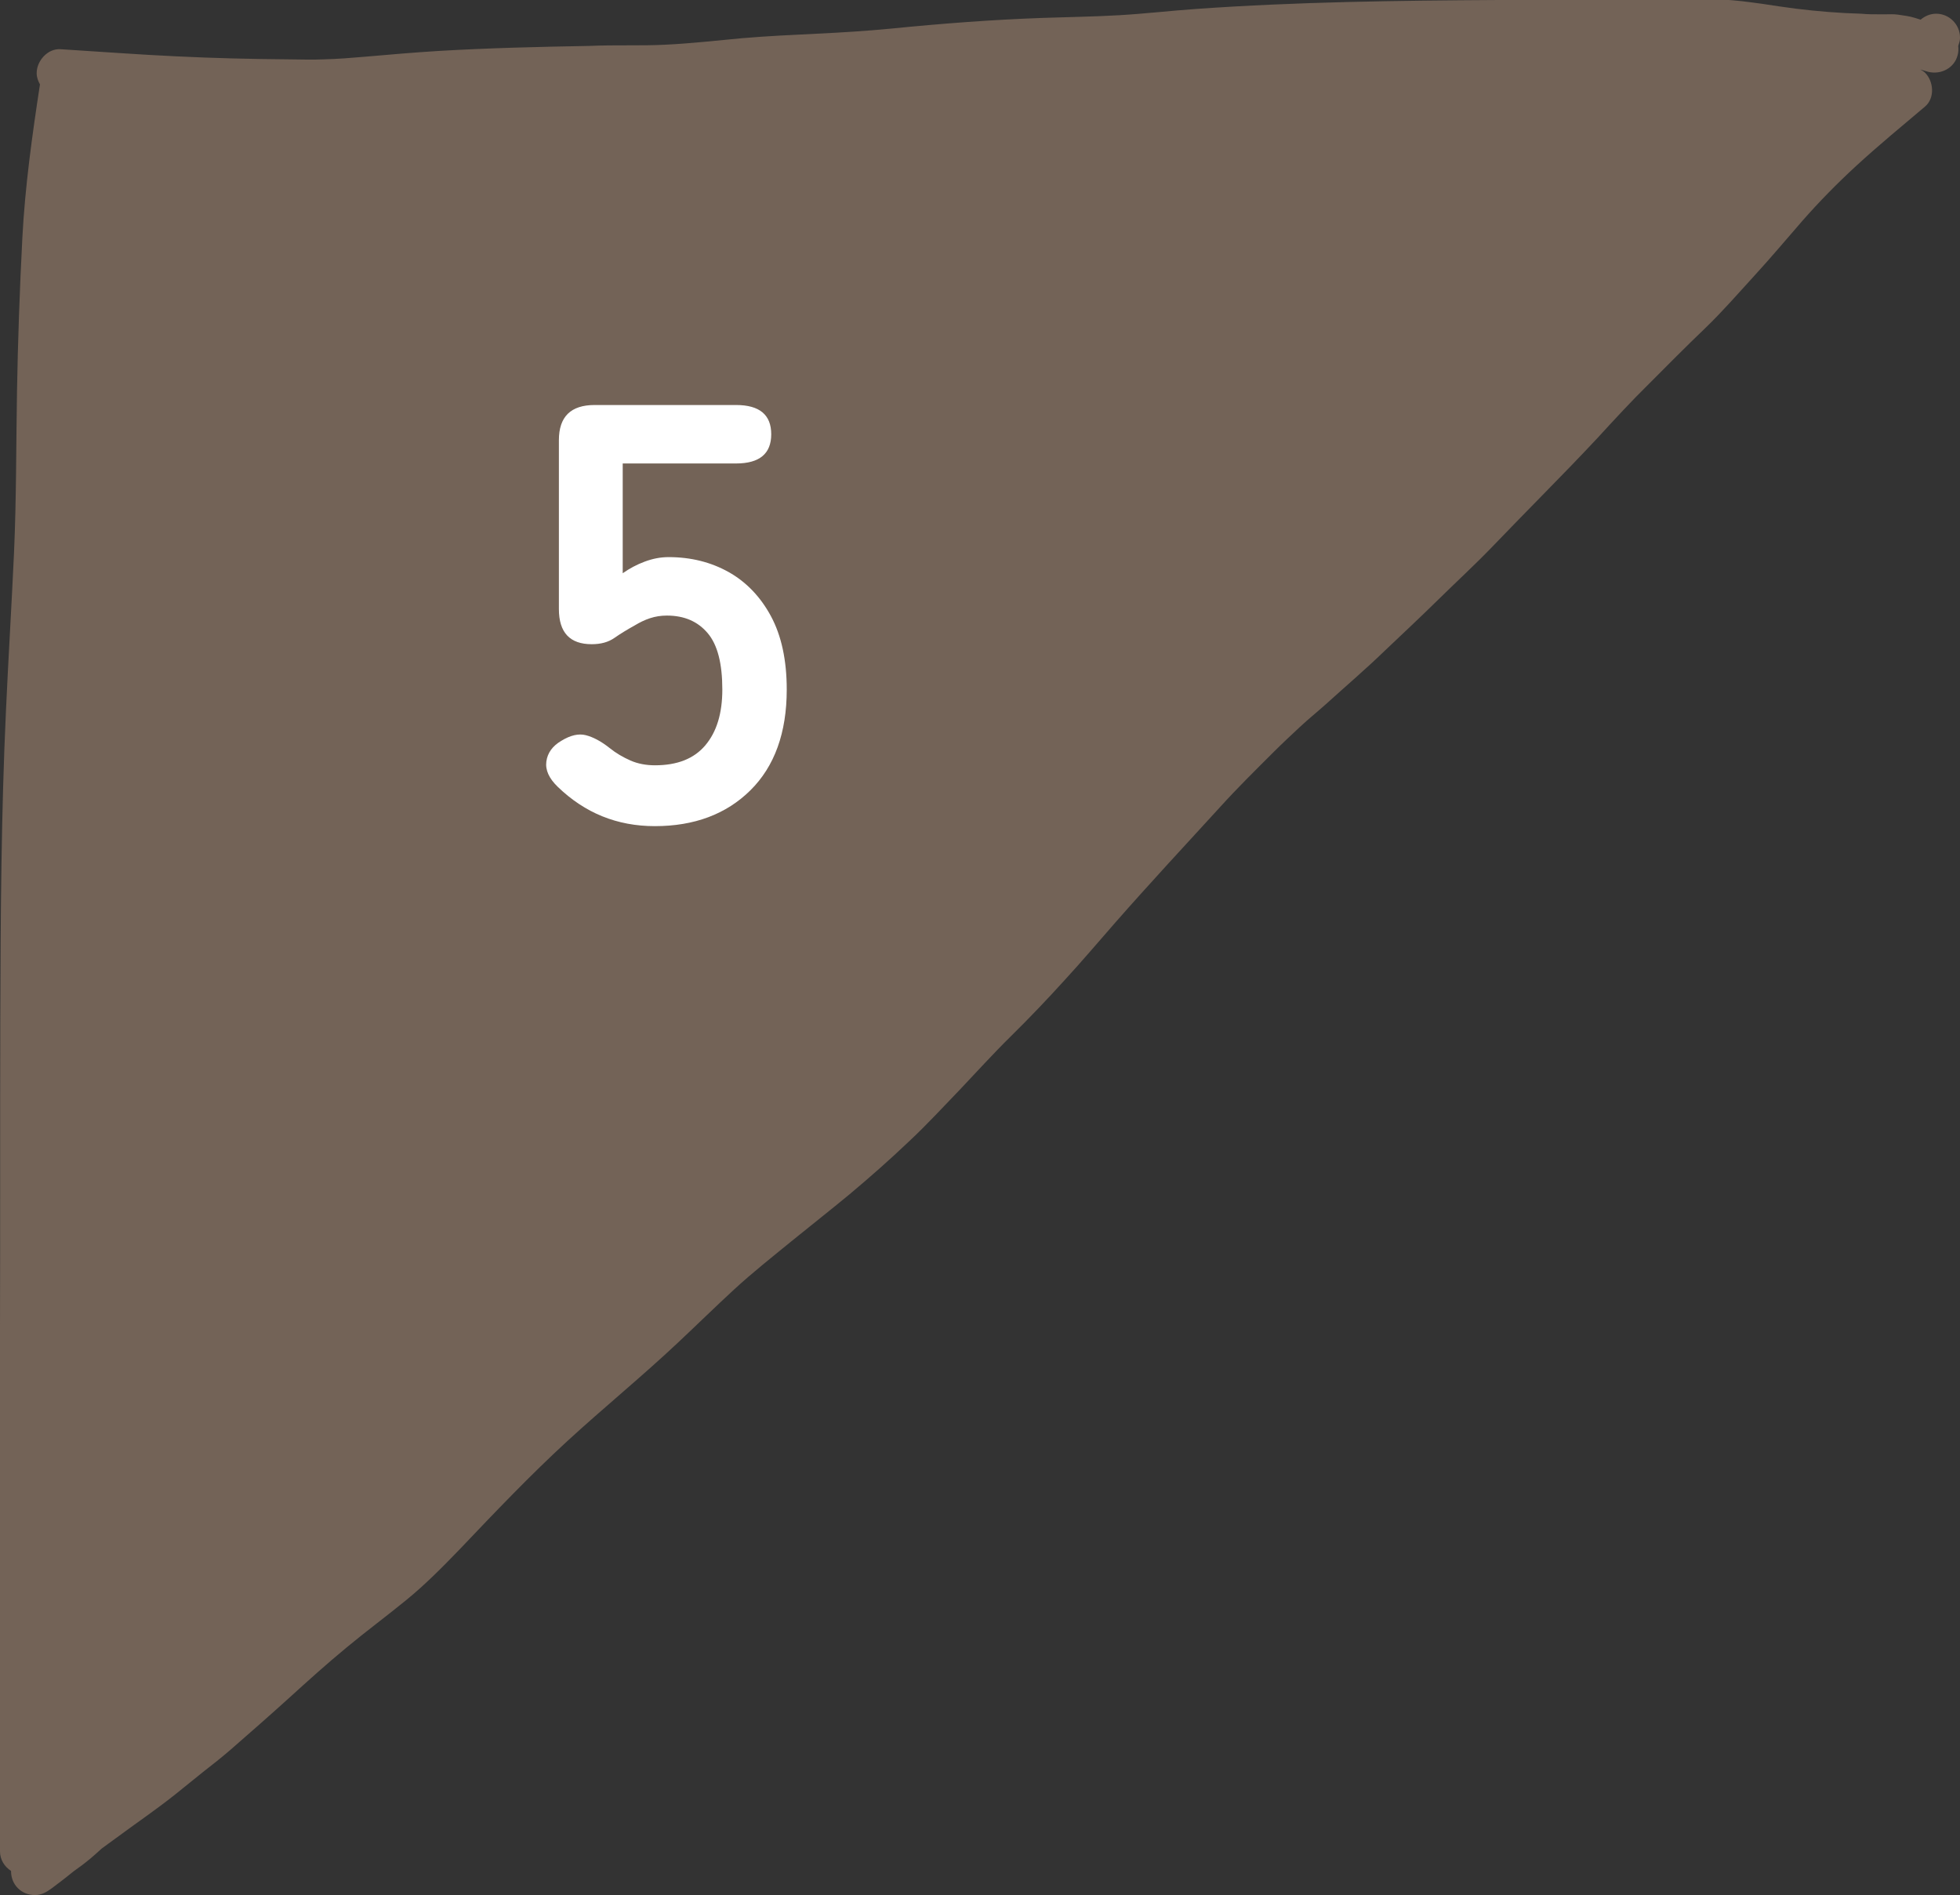 <?xml version="1.0" encoding="UTF-8"?><svg id="_イヤー_2" xmlns="http://www.w3.org/2000/svg" viewBox="0 0 65.72 63.55"><rect x="0" y="0" width="65.72" height="63.55" fill="#333333" stroke="none"/><defs><style>.cls-1{fill:#fff;}.cls-2{fill:#736357;}</style></defs><g id="_イヤー_1-2"><g><path class="cls-2" d="M65.72,1.26c0-.44-.36-.8-.8-.8-.2,0-.38,.08-.52,.2-.06-.02-.13-.04-.19-.06-.19-.06-.38-.08-.58-.11-.14-.02-.28-.01-.42-.01-.07,0-.13,0-.19,0-.21,0-.41,0-.61-.02-.74-.02-1.47-.08-2.2-.17-.37-.05-.74-.1-1.11-.16-.45-.06-.91-.13-1.37-.14-.33,0-.65,0-.98,0-.49,0-.98,0-1.47,0-1.68,0-3.35,0-5.03,.01-3.38,.02-6.76,.06-10.14,.3-.86,.06-1.72,.16-2.58,.21-.85,.05-1.7,.06-2.55,.09-1.71,.06-3.41,.19-5.11,.36-.83,.08-1.65,.13-2.48,.17-.84,.04-1.67,.08-2.5,.15-.87,.08-1.73,.18-2.61,.22-.39,.02-.78,.02-1.17,.02-.46,0-.91,0-1.37,.02-1.69,.03-3.38,.07-5.06,.17-.81,.05-1.62,.12-2.42,.19-.47,.04-.94,.08-1.41,.09-.4,.02-.8,0-1.19,0-1.25-.01-2.49-.04-3.73-.1-1.3-.06-2.6-.16-3.9-.24-.43-.03-.8,.39-.8,.8,0,.15,.05,.27,.11,.38-.26,1.7-.5,3.42-.59,5.14-.09,1.72-.15,3.45-.18,5.17-.03,1.8-.02,3.6-.1,5.4-.08,1.76-.19,3.52-.27,5.29C.04,27.28,.02,30.72,.01,34.15c-.01,3.47,0,6.93-.01,10.4v17.53c0,.27,.15,.51,.37,.65h0c0,.23,.08,.43,.23,.58,.15,.15,.35,.23,.57,.23,.23,0,.39-.1,.57-.23,.24-.18,.49-.37,.72-.56,.2-.14,.4-.29,.59-.45,.12-.1,.24-.21,.36-.32,.16-.12,.32-.23,.48-.35,.66-.49,1.34-.95,1.98-1.46,.31-.25,.62-.5,.93-.75,.32-.25,.64-.5,.95-.77,.63-.55,1.27-1.11,1.9-1.68,.65-.59,1.29-1.17,1.97-1.73,.65-.54,1.34-1.05,2-1.59,.64-.52,1.23-1.12,1.8-1.71,1.17-1.23,2.34-2.46,3.59-3.61,1.23-1.13,2.52-2.18,3.73-3.32,.63-.59,1.24-1.19,1.87-1.77,.63-.58,1.29-1.1,1.95-1.64,.64-.52,1.29-1.03,1.93-1.56,.68-.57,1.35-1.16,1.99-1.77,.59-.55,1.14-1.15,1.7-1.73,.57-.6,1.13-1.22,1.72-1.8,.62-.61,1.22-1.24,1.8-1.88,.58-.63,1.13-1.28,1.69-1.92,1.15-1.31,2.34-2.59,3.52-3.88,.57-.63,1.17-1.22,1.77-1.82,.29-.29,.6-.58,.9-.86,.29-.27,.6-.52,.89-.78,.65-.59,1.32-1.16,1.95-1.77,.6-.57,1.2-1.13,1.79-1.71,.6-.59,1.22-1.16,1.81-1.77,.59-.61,1.18-1.22,1.78-1.83,.6-.61,1.19-1.22,1.77-1.84,.56-.61,1.12-1.22,1.71-1.8,.63-.63,1.25-1.26,1.9-1.88,.58-.56,1.1-1.16,1.64-1.75,.55-.6,1.08-1.23,1.61-1.84,.57-.65,1.17-1.26,1.8-1.84,.75-.69,1.54-1.34,2.32-2,.33-.28,.29-.84,0-1.13-.05-.05-.11-.08-.16-.11,.09,.03,.18,.05,.27,.08,.43,.1,.87-.13,.98-.56,.03-.1,.03-.21,.02-.31,.03-.09,.06-.18,.06-.27Z"/><path class="cls-1" d="M21.96,27.7c-1.27,0-2.35-.44-3.26-1.32-.29-.28-.42-.56-.38-.85,.04-.29,.21-.52,.5-.69,.31-.19,.58-.25,.82-.19s.51,.2,.8,.43c.21,.17,.45,.31,.7,.42,.25,.11,.53,.16,.82,.16,.75,0,1.31-.22,1.69-.67,.38-.45,.57-1.07,.57-1.87,0-.87-.16-1.5-.49-1.89-.33-.39-.78-.59-1.37-.59-.2,0-.39,.03-.57,.09-.18,.06-.34,.14-.49,.23-.27,.15-.5,.29-.7,.43s-.45,.21-.76,.21c-.73,0-1.1-.39-1.1-1.18v-5.66c0-.79,.4-1.18,1.2-1.18h4.74c.79,0,1.18,.33,1.18,.98s-.39,.98-1.18,.98h-3.8v3.68c.23-.16,.47-.29,.74-.39s.53-.15,.8-.15c.75,0,1.42,.17,2.01,.5,.59,.33,1.07,.83,1.42,1.48,.35,.65,.53,1.47,.53,2.46,0,1.45-.41,2.58-1.22,3.38-.81,.8-1.88,1.2-3.2,1.2Z"/></g></g></svg>